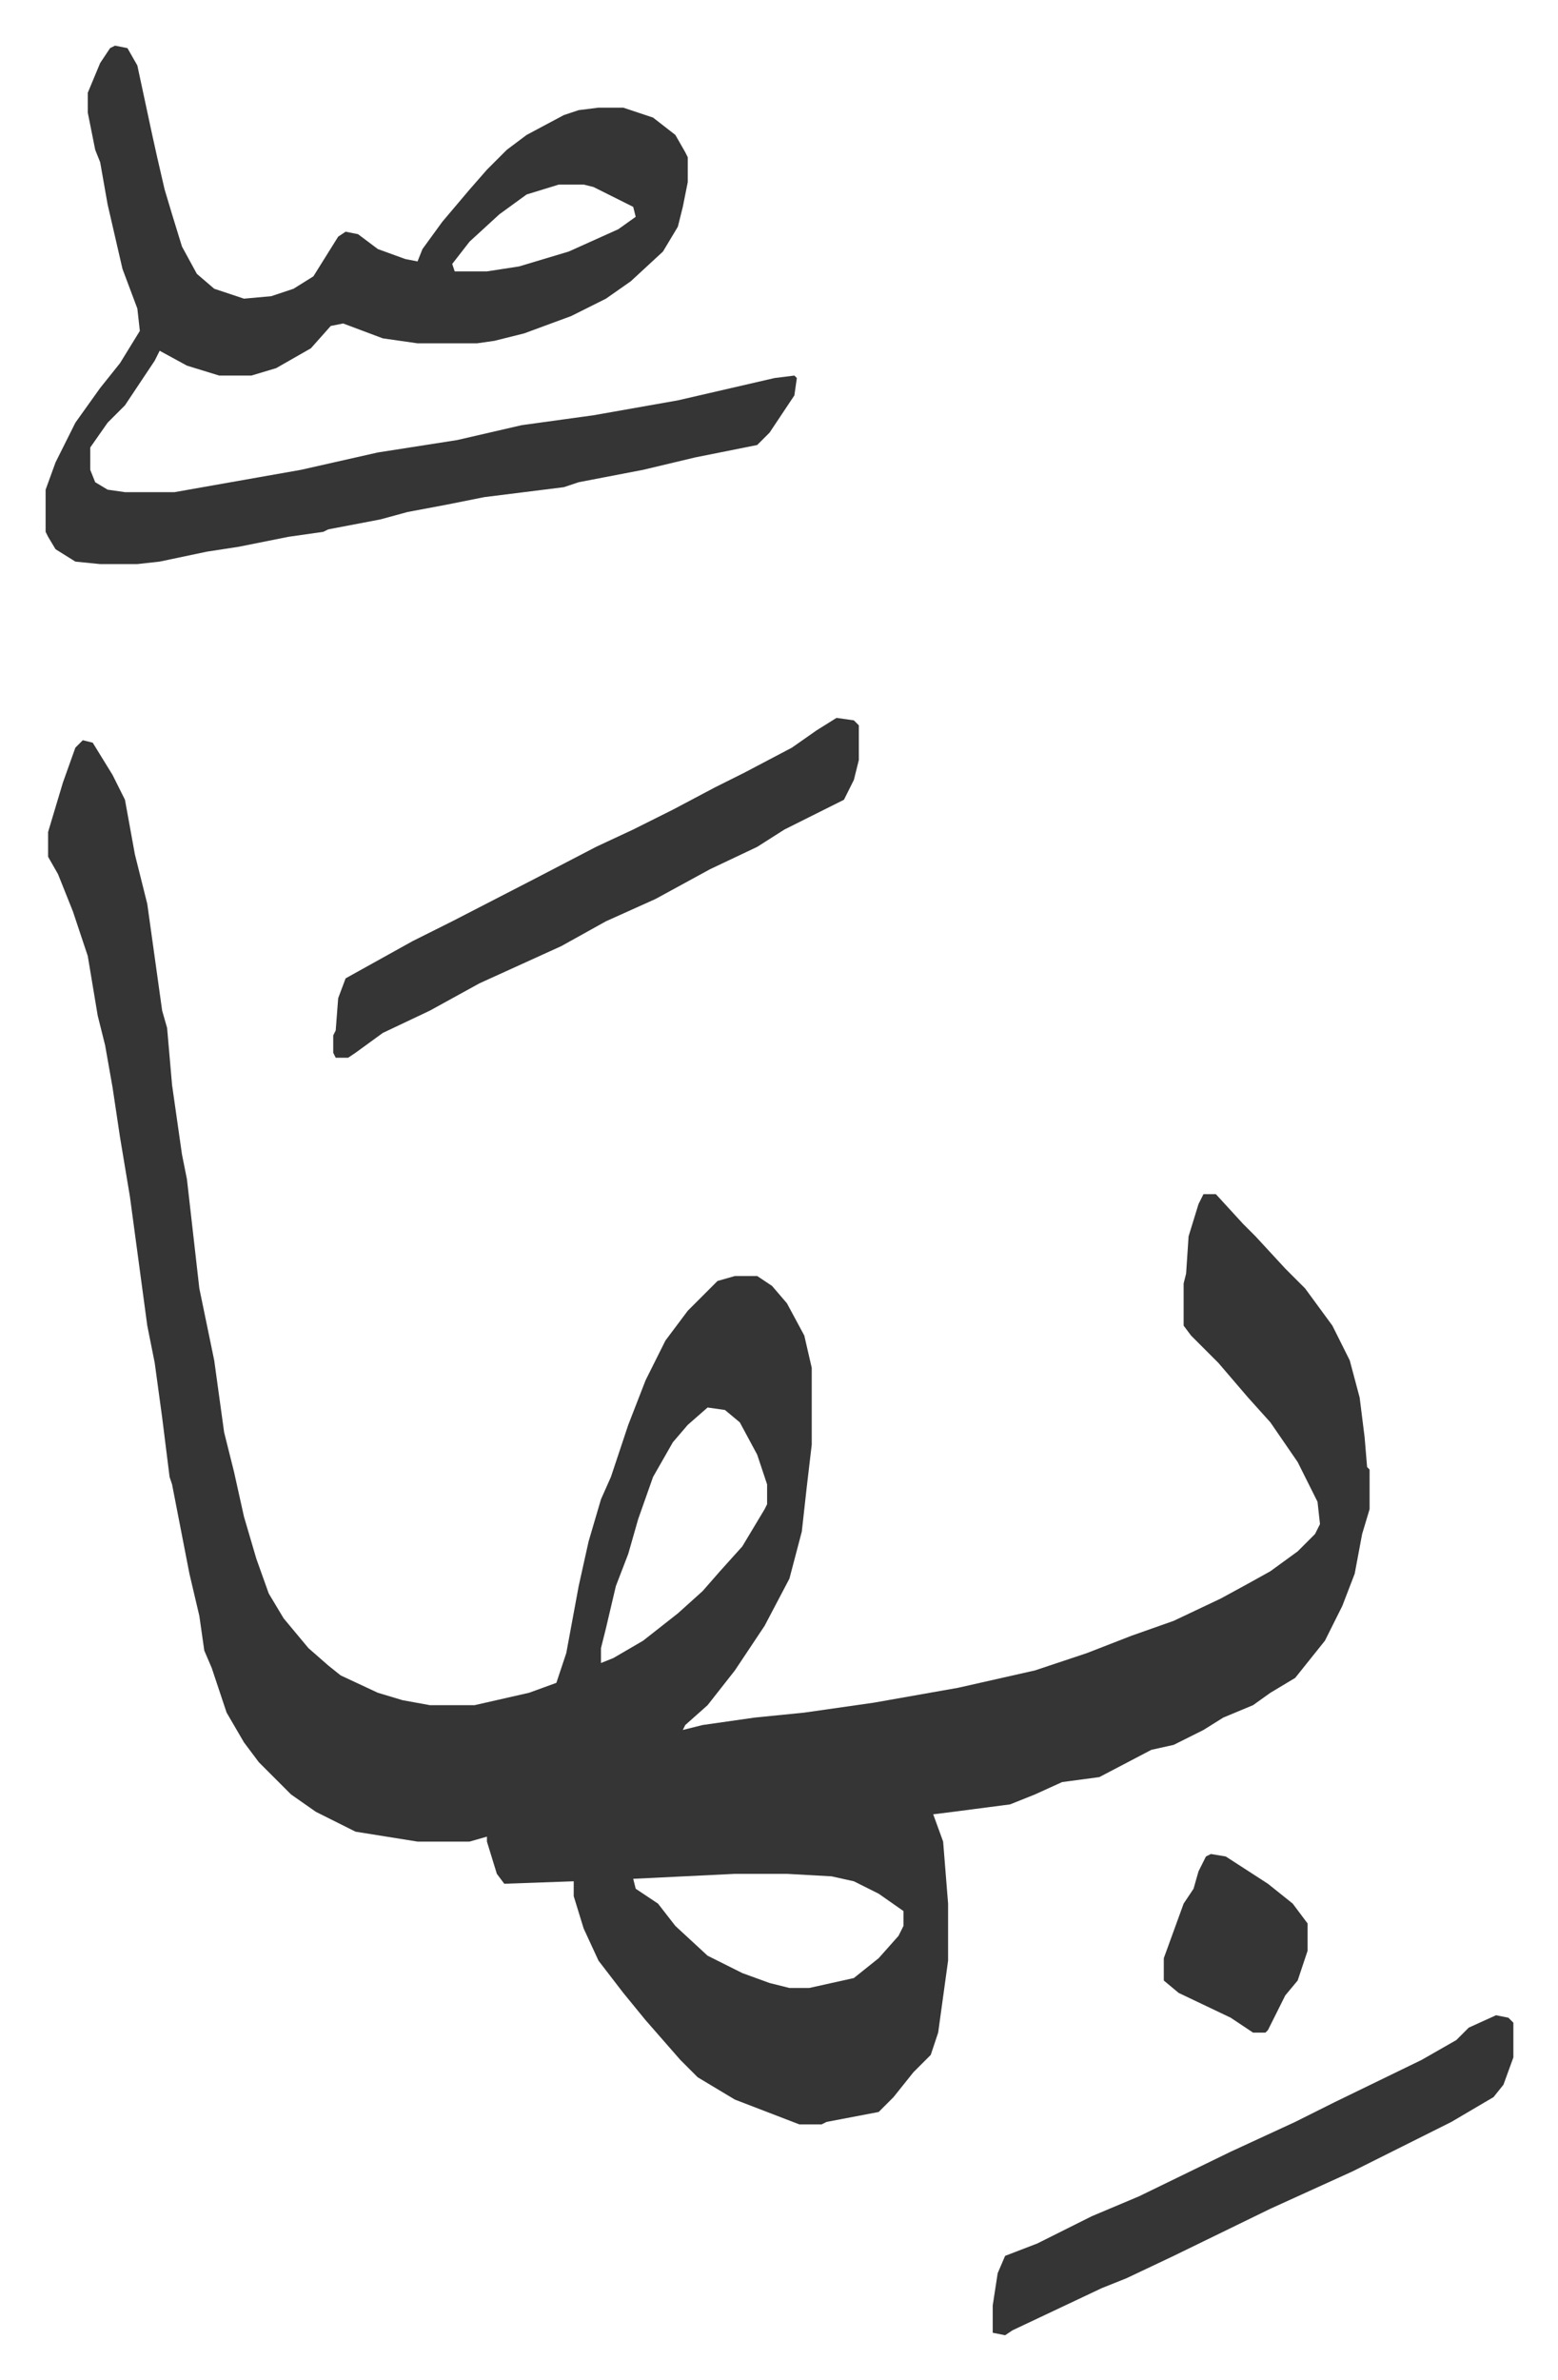 <svg xmlns="http://www.w3.org/2000/svg" viewBox="-18.4 194.6 628.4 959.4">
    <path fill="#353535" id="rule_normal" d="m15 493 4 1 8 13 5 10 4 22 5 20 6 43 2 7 2 23 4 28 2 10 5 44 6 29 4 29 4 16 4 18 5 17 5 14 6 10 10 12 8 7 5 4 15 7 10 3 11 2h18l22-5 11-4 4-12 5-27 4-18 5-17 4-9 7-21 7-18 8-16 9-12 12-12 7-2h9l6 4 6 7 7 13 3 13v31l-2 17-2 18-5 19-10 19-12 18-11 14-9 8-1 2 8-2 21-3 20-2 28-4 34-6 31-7 21-7 18-7 17-6 19-9 11-6 9-5 11-8 7-7 2-4-1-9-8-16-11-16-9-10-12-14-11-11-3-4v-17l1-4 1-15 4-13 2-4h5l11 12 5 5 12 13 8 8 11 15 7 14 4 15 2 16 1 12 1 1v16l-3 10-3 16-5 13-7 14-8 10-4 5-10 6-7 5-12 5-8 5-12 6-9 2-21 11-15 2-11 5-10 4-23 3-8 1 4 11 2 25v23l-4 29-3 9-7 7-8 10-6 6-21 4-2 1h-9l-26-10-15-9-7-7-7-8-7-8-9-11-10-13-6-13-4-13v-6l-28 1-3-4-4-13v-2l-7 2h-21l-25-4-16-8-10-7-13-13-6-8-7-12-6-18-3-7-2-14-4-17-7-36-1-3-3-24-3-22-3-15-7-52-4-24-3-20-3-17-3-12-4-24-6-18-6-15-4-7v-10l6-20 5-14zm252 269-8 7-6 7-8 14-6 17-4 14-5 13-4 17-2 8v6l5-2 12-7 14-11 10-9 7-8 9-10 9-15 1-2v-8l-4-12-7-13-6-5zm11 188-41 2 1 4 9 6 7 9 13 12 14 7 11 4 8 2h8l18-4 10-8 8-9 2-4v-6l-10-7-10-5-9-2-18-1zM28 213l5 1 4 7 6 28 2 9 3 13 3 10 4 13 6 11 7 6 12 4 11-1 9-3 8-5 10-16 3-2 5 1 8 6 11 4 5 1 2-5 8-11 11-13 7-8 8-8 8-6 15-8 6-2 8-1h10l12 4 9 7 4 7 1 2v10l-2 10-2 8-6 10-13 12-10 7-14 7-19 7-12 3-7 1h-24l-14-2-16-6-5 1-8 9-14 8-10 3H70l-13-4-11-6-2 4-12 18-7 7-7 10v9l2 5 5 3 7 1h20l34-6 17-3 31-7 32-5 26-6 29-4 34-6 13-3 26-6 8-1 1 1-1 7-10 15-5 5-25 5-21 5-26 5-6 2-32 4-15 3-16 3-11 3-21 4-2 1-14 2-20 4-13 2-19 4-9 1H22l-10-1-8-5-3-5-1-2v-17l4-11 8-16 10-14 8-10 8-13-1-9-6-16-6-26-3-17-2-5-3-15v-8l5-12 4-6zm179 56-13 4-11 8-12 11-7 9 1 3h13l13-2 20-6 20-9 7-5-1-4-16-8-4-1z"/>
    <path fill="#353535" id="rule_normal" d="m319 484 7 1 2 2v14l-2 8-4 8-14 7-10 5-11 7-19 9-22 12-20 9-18 10-33 15-20 11-19 9-11 8-3 2h-5l-1-2v-7l1-2 1-13 3-8 27-15 16-8 33-17 25-13 15-7 16-8 17-9 12-6 19-10 10-7zm266 523 5 1 2 2v14l-4 11-4 5-17 10-40 20-33 15-39 19-19 9-10 4-36 17-3 2-5-1v-11l2-13 3-7 13-5 22-11 19-8 37-18 26-12 16-8 35-17 14-8 5-5zm-115-65 6 1 17 11 10 8 6 8v11l-4 12-5 6-7 14-1 1h-5l-9-6-21-10-6-5v-9l8-22 4-6 2-7 3-6z"/>
</svg>
